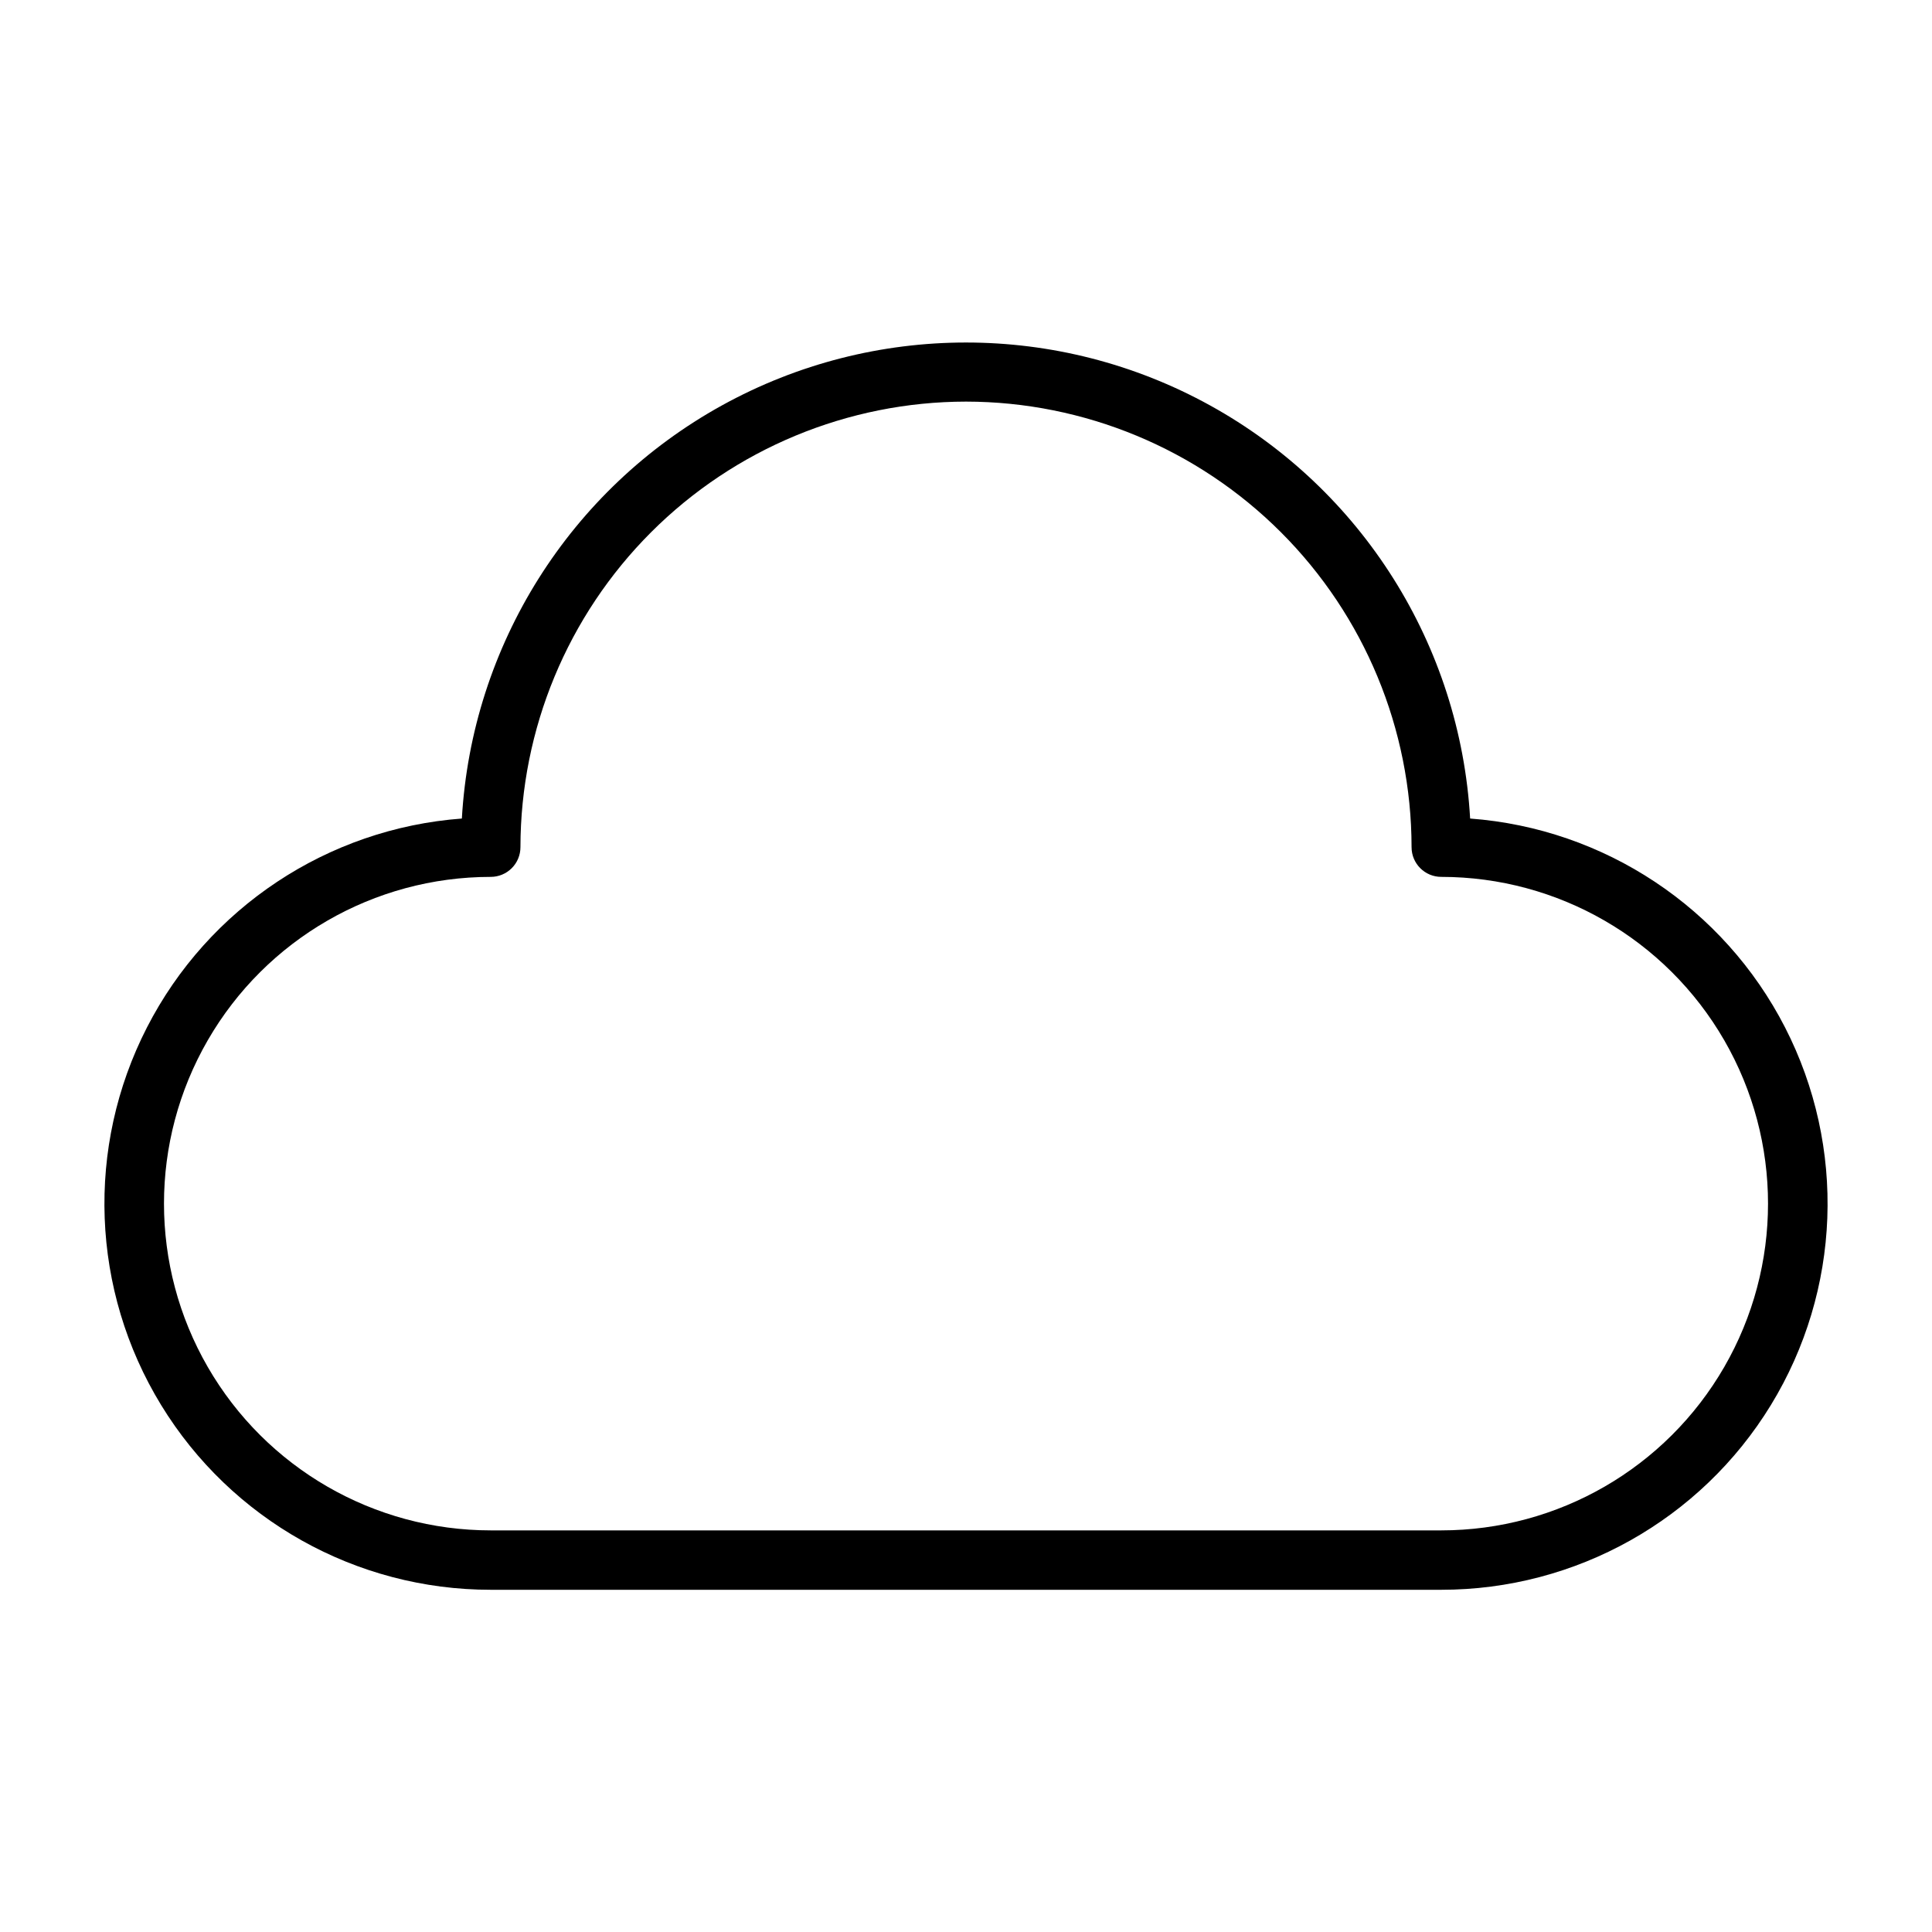 <?xml version="1.0" encoding="UTF-8"?>
<!-- Uploaded to: ICON Repo, www.svgrepo.com, Generator: ICON Repo Mixer Tools -->
<svg fill="#000000" width="800px" height="800px" version="1.1" viewBox="144 144 512 512" xmlns="http://www.w3.org/2000/svg">
 <path d="m525.95 565.31h-251.9c-35.66 0.012-68.758-18.539-87.355-48.965-18.602-30.426-20.02-68.34-3.746-100.07 16.27-31.73 47.887-52.703 83.449-55.355 2.637-45.91 28.664-87.25 68.922-109.48 40.258-22.227 89.105-22.227 129.36 0 40.258 22.227 66.285 63.566 68.922 109.48 35.562 2.652 67.18 23.625 83.453 55.355 16.27 31.73 14.852 69.645-3.746 100.07-18.602 30.426-51.699 48.977-87.359 48.965zm-125.95-314.88h0.004c-31.309 0.035-61.324 12.484-83.461 34.621-22.137 22.137-34.586 52.152-34.621 83.461 0 2.086-0.828 4.09-2.305 5.566-1.477 1.477-3.481 2.305-5.566 2.305-30.938 0-59.523 16.504-74.992 43.297-15.469 26.789-15.469 59.801 0 86.59 15.469 26.793 44.055 43.297 74.992 43.297h251.9c30.938 0 59.523-16.504 74.992-43.297 15.469-26.789 15.469-59.801 0-86.59-15.469-26.793-44.055-43.297-74.992-43.297-4.348 0-7.871-3.523-7.871-7.871-0.031-31.309-12.484-61.324-34.621-83.461s-52.152-34.586-83.457-34.621z"/>
</svg>
